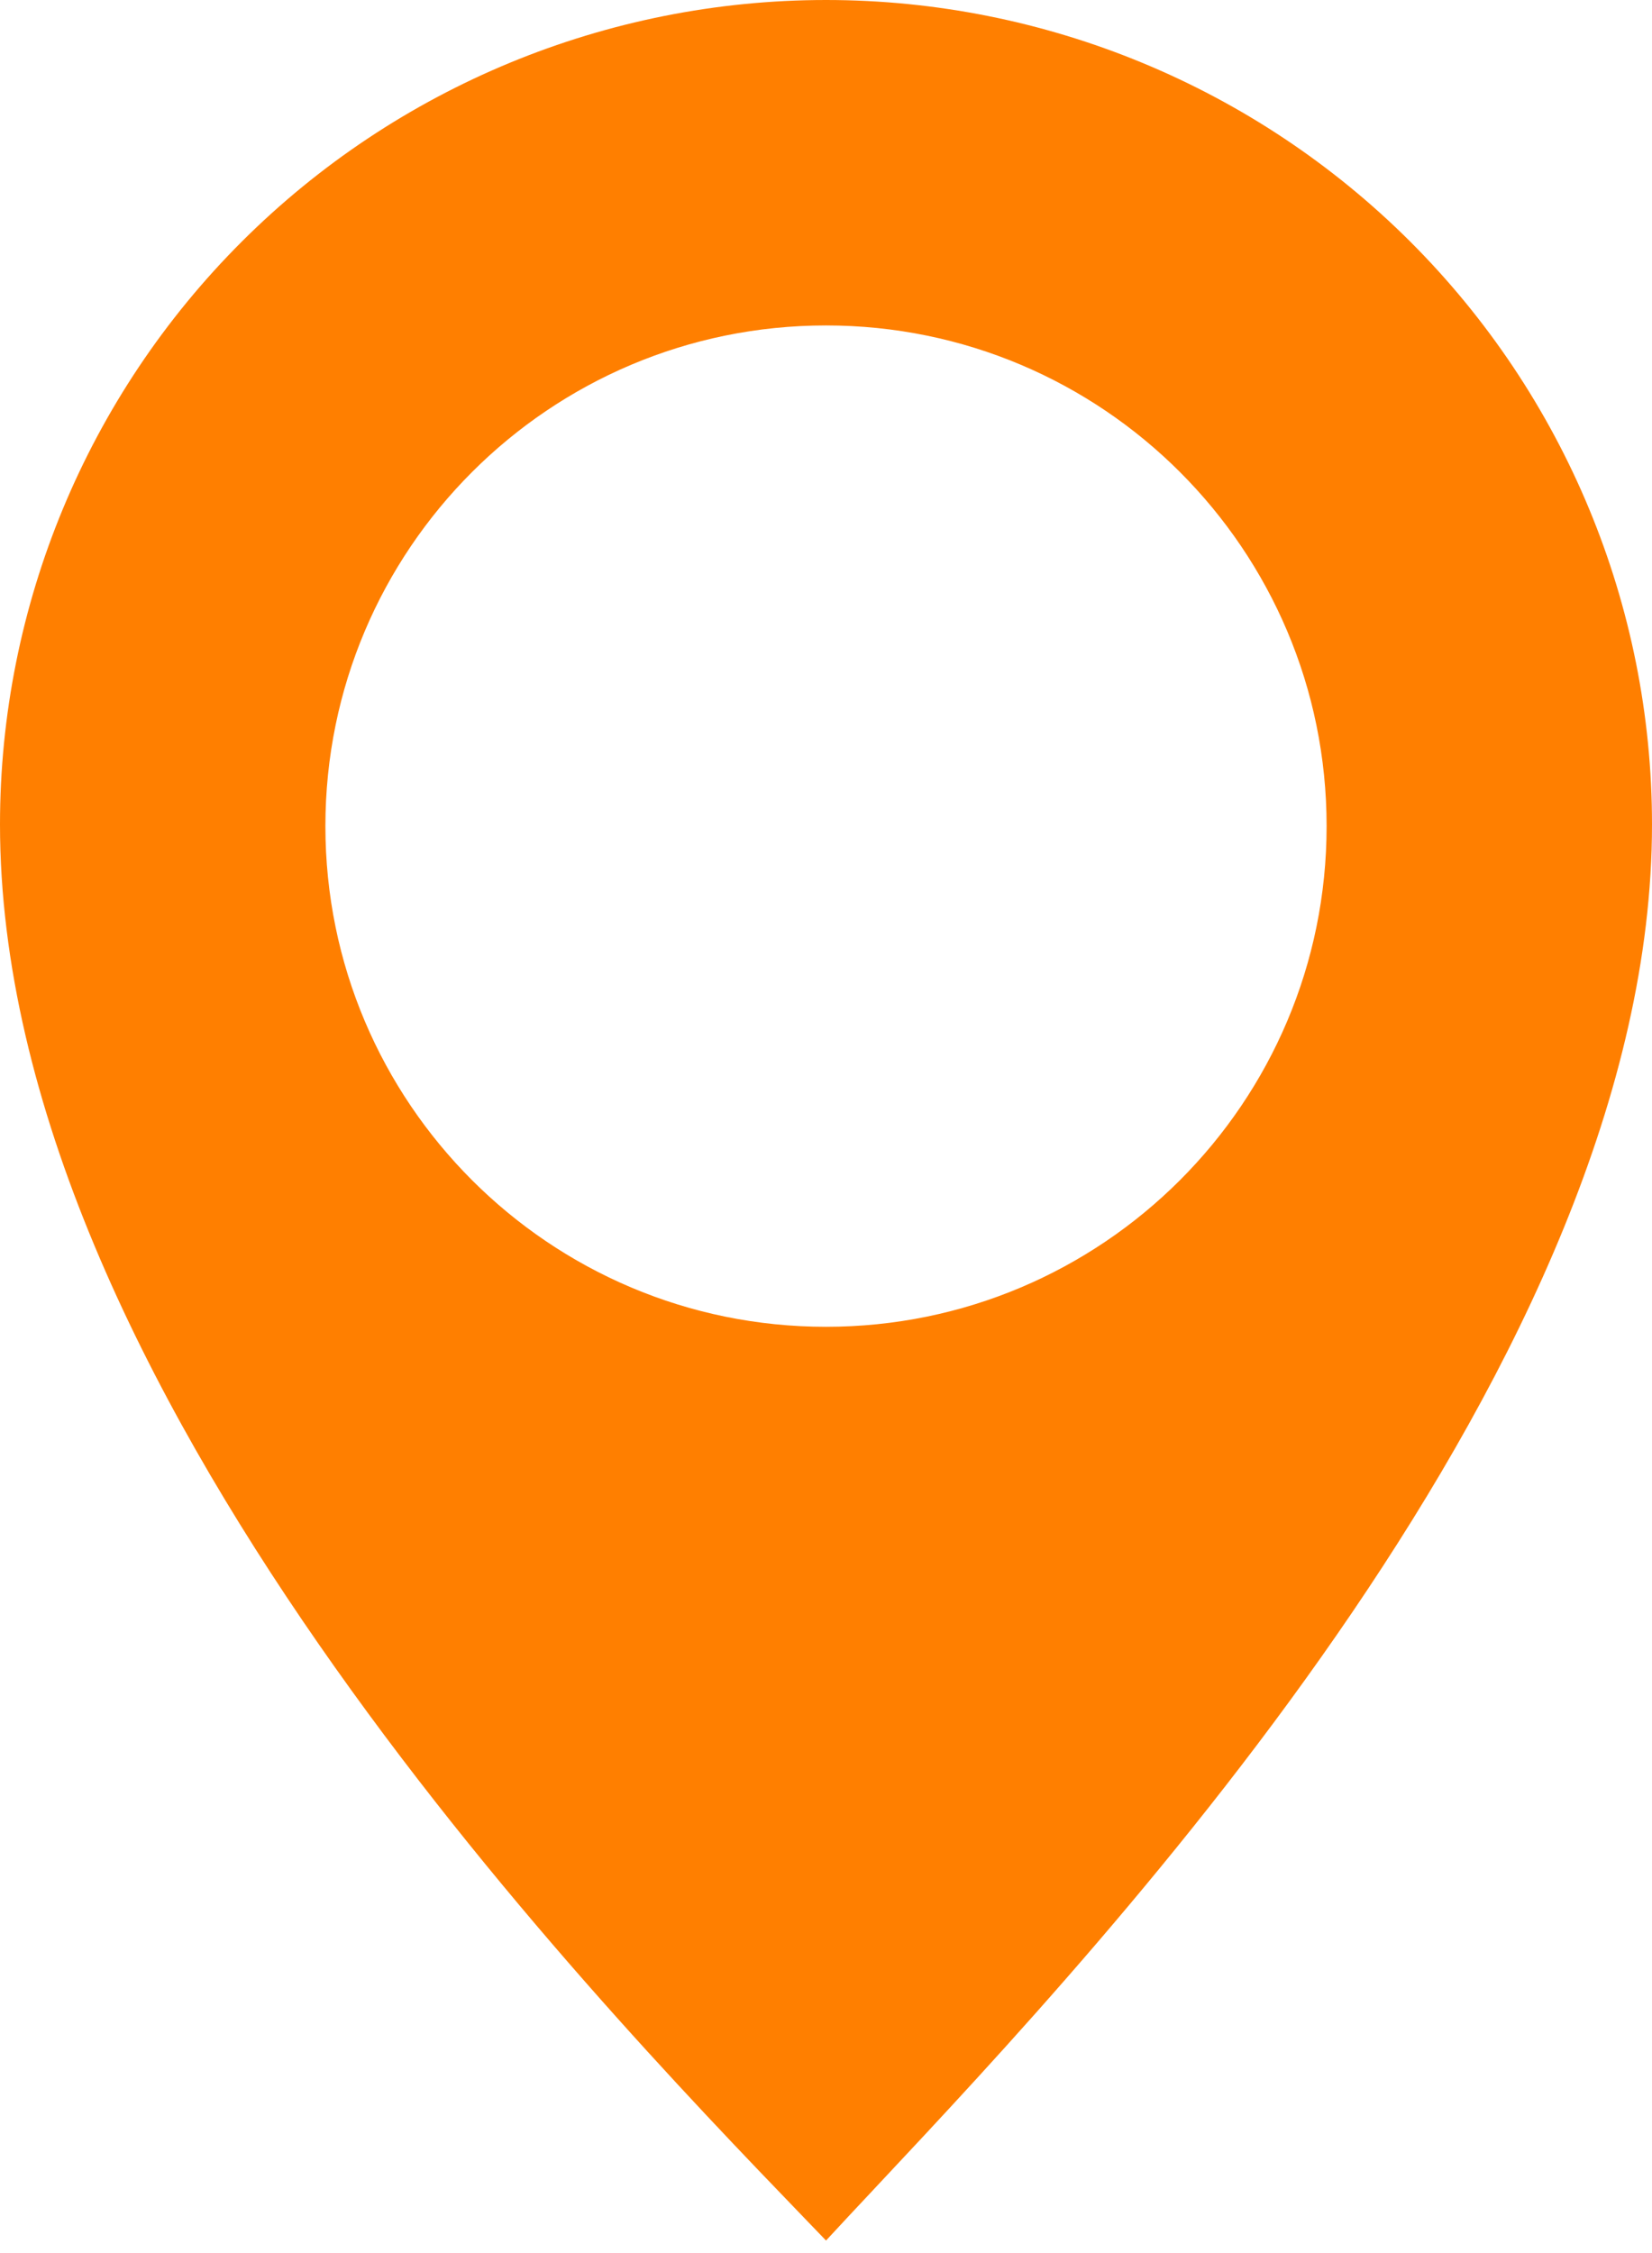 <?xml version="1.0" encoding="UTF-8"?> <svg xmlns="http://www.w3.org/2000/svg" width="66" height="90" viewBox="0 0 66 90" fill="none"> <path fill-rule="evenodd" clip-rule="evenodd" d="M32.148 88.614C32.449 88.927 32.734 89.222 33.001 89.5C33.58 88.871 34.254 88.153 35.006 87.351C44.419 77.314 66 54.305 66 32.932C66 24.198 62.523 15.821 56.335 9.645C50.146 3.47 41.753 0 33.001 0C24.248 0 15.854 3.47 9.666 9.646C3.477 15.822 0 24.196 0 32.93C0 55.255 23.238 79.368 32.148 88.614ZM33 53C44.046 53 53 44.046 53 33C53 21.954 44.046 13 33 13C21.954 13 13 21.954 13 33C13 44.046 21.954 53 33 53Z" fill="#FF7F00"></path> </svg> 